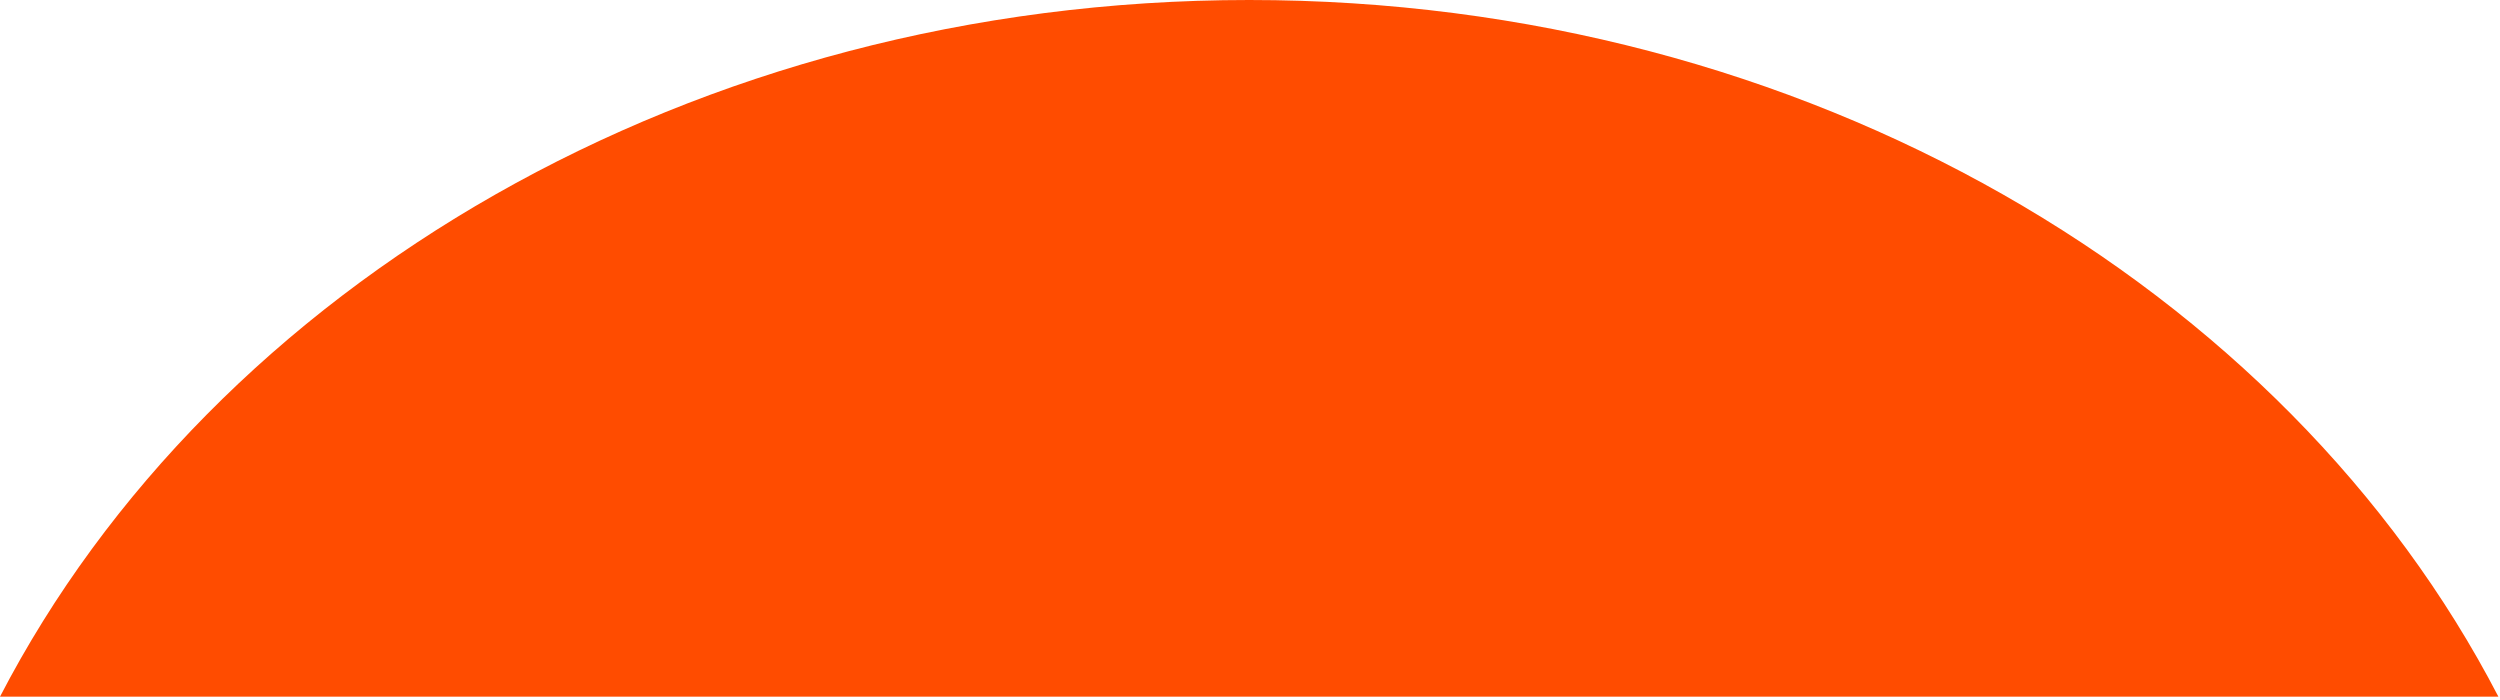 <?xml version="1.0" encoding="UTF-8"?>
<svg xmlns="http://www.w3.org/2000/svg" width="561" height="157" viewBox="0 0 561 157" fill="none">
  <path d="M560.64 156.332H0C47.773 64.218 155.313 0 280.32 0C405.327 0 512.867 64.218 560.64 156.332Z" fill="#FF4C00"></path>
</svg>

